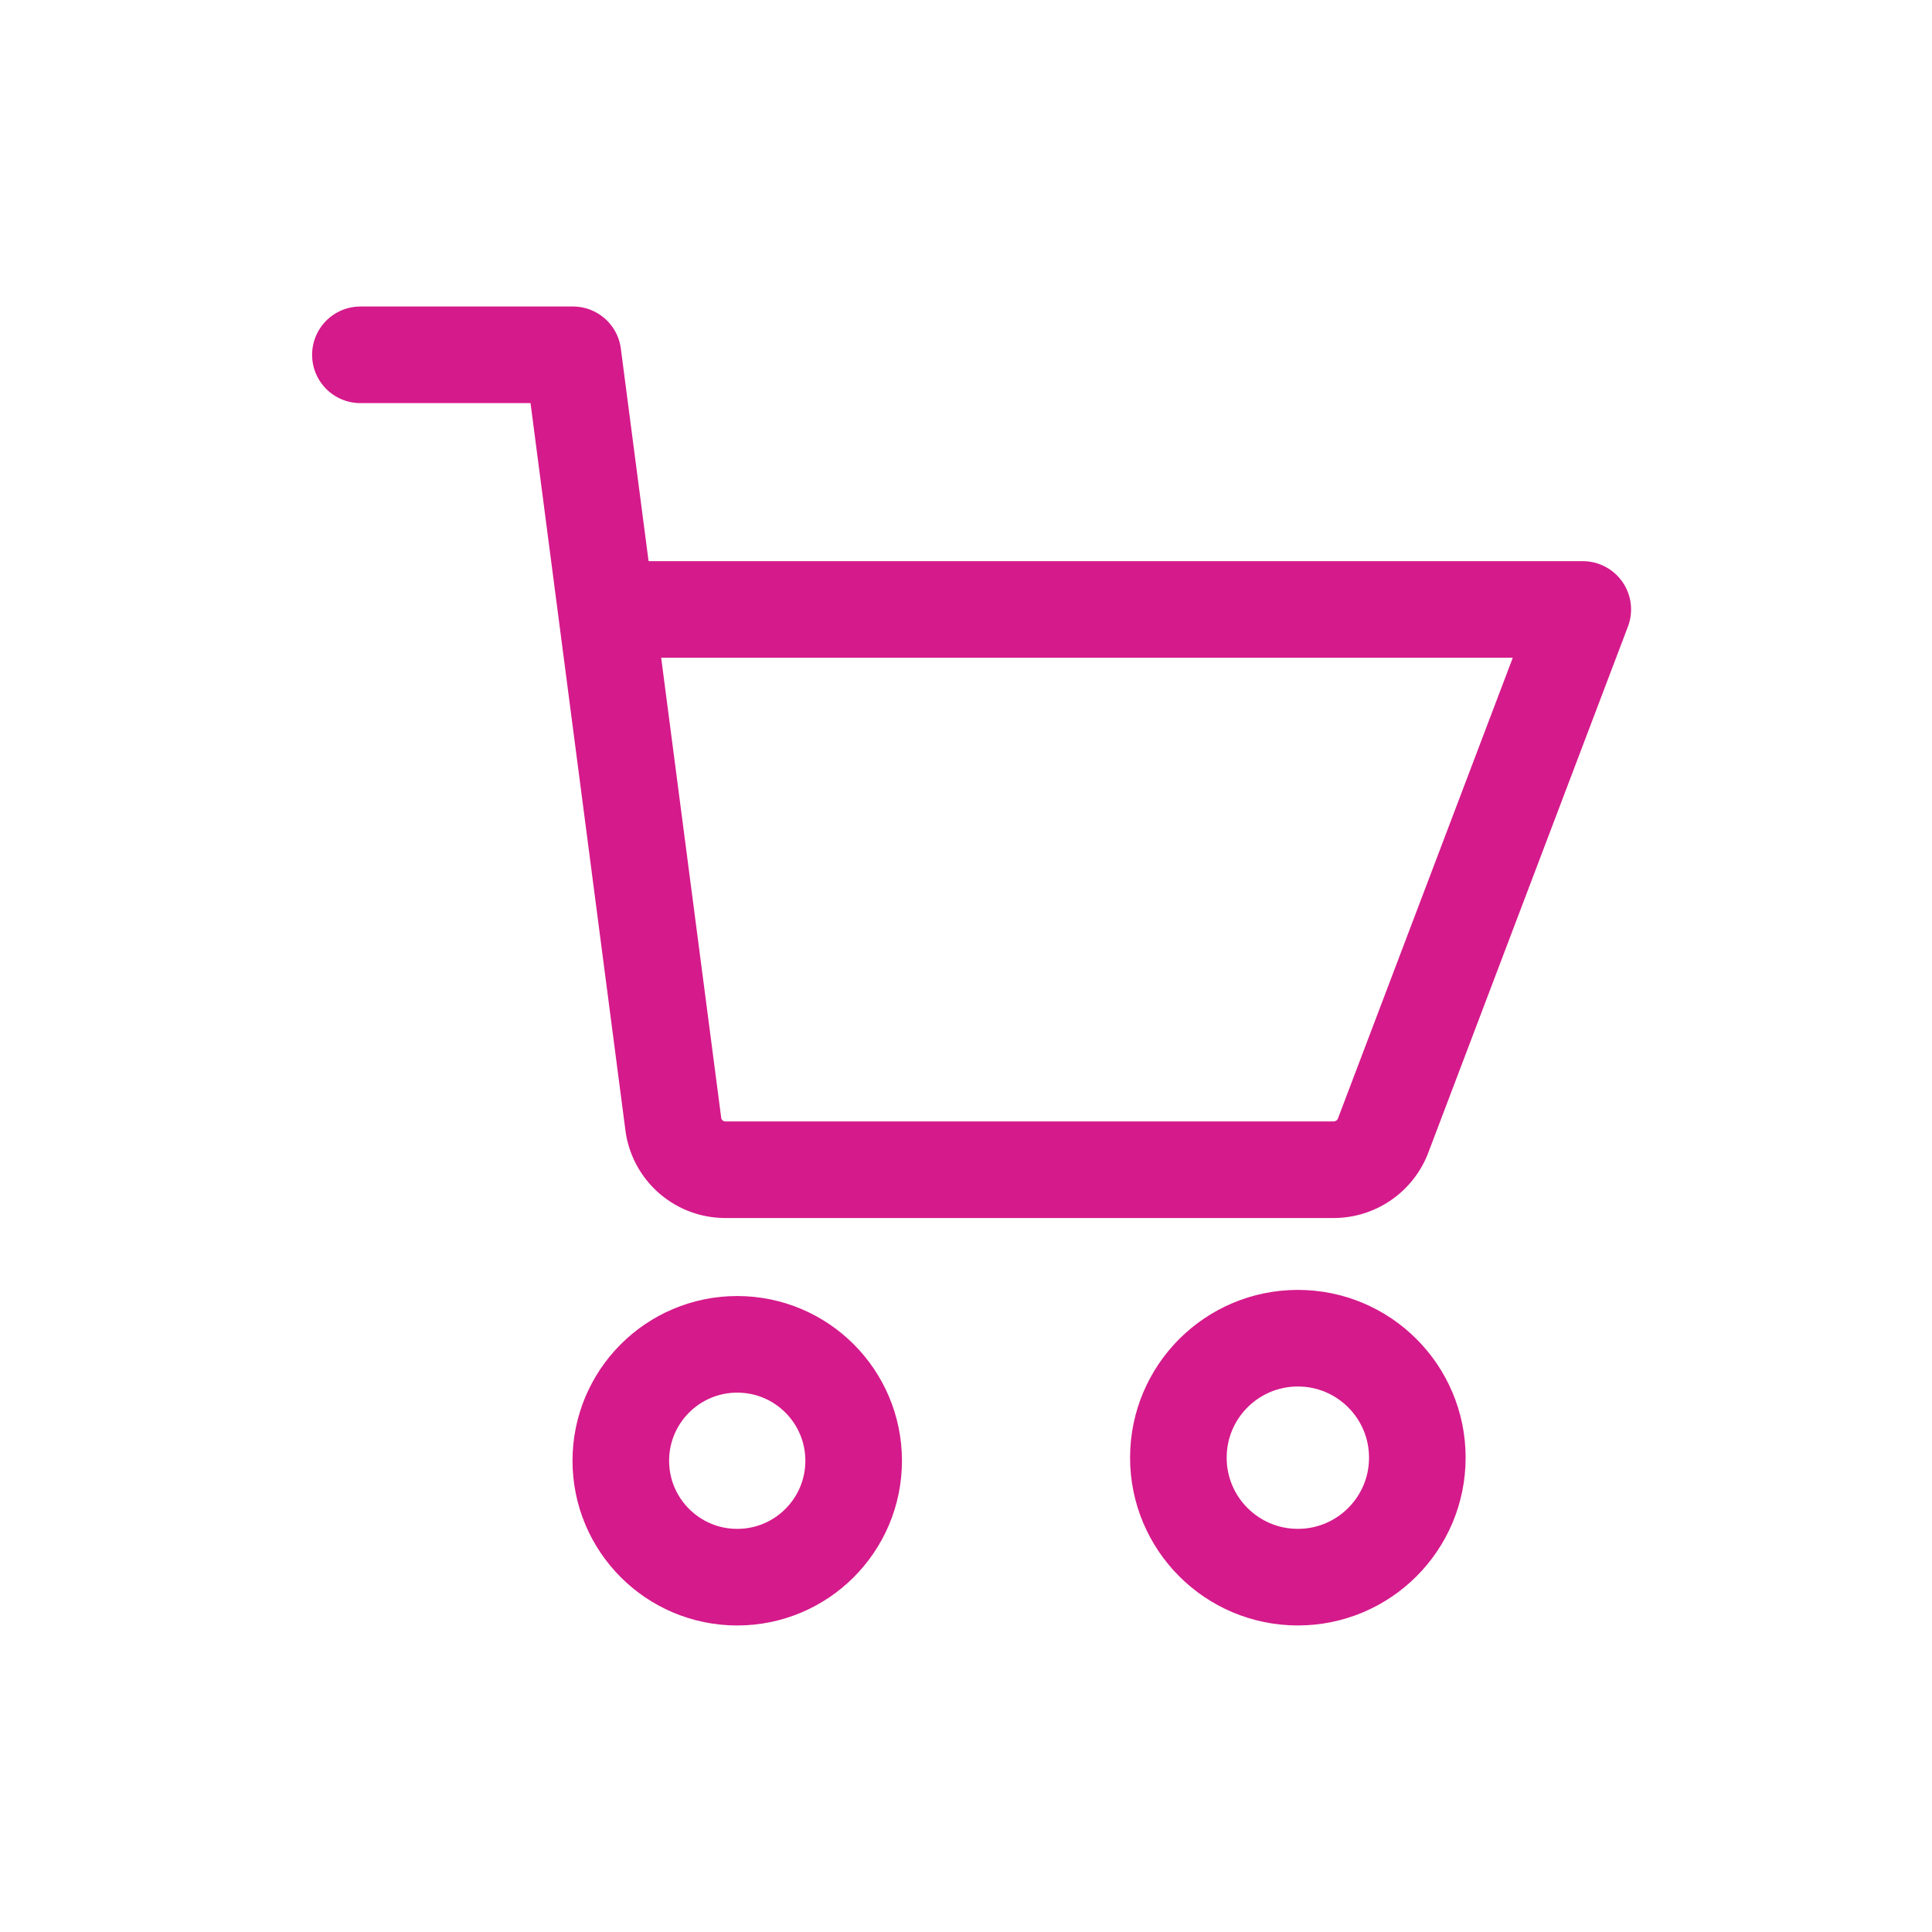 <svg xmlns="http://www.w3.org/2000/svg" width="120" height="120" viewBox="0 0 120 120"><defs><style>.a,.b{fill:none;}.a{stroke:#d51a8b;stroke-linecap:round;stroke-linejoin:round;stroke-width:6px;}</style></defs><g transform="translate(-736 -1327)"><g transform="translate(758.386 1349.038)"><path class="a" d="M473.005,1024.317h59.417l-12.415,32.716a3.293,3.293,0,0,1-3.1,2.082H479.221a3.259,3.259,0,0,1-3.278-2.771L469.7,1008.5H456.5" transform="translate(-456.5 -1008.5)"/><circle class="a" cx="7.421" cy="7.421" r="7.421" transform="translate(50.805 61.08)"/><circle class="a" cx="7.231" cy="7.231" r="7.231" transform="translate(16.174 61.461)"/></g><rect class="b" width="120" height="120" transform="translate(736 1327)"/></g></svg>
